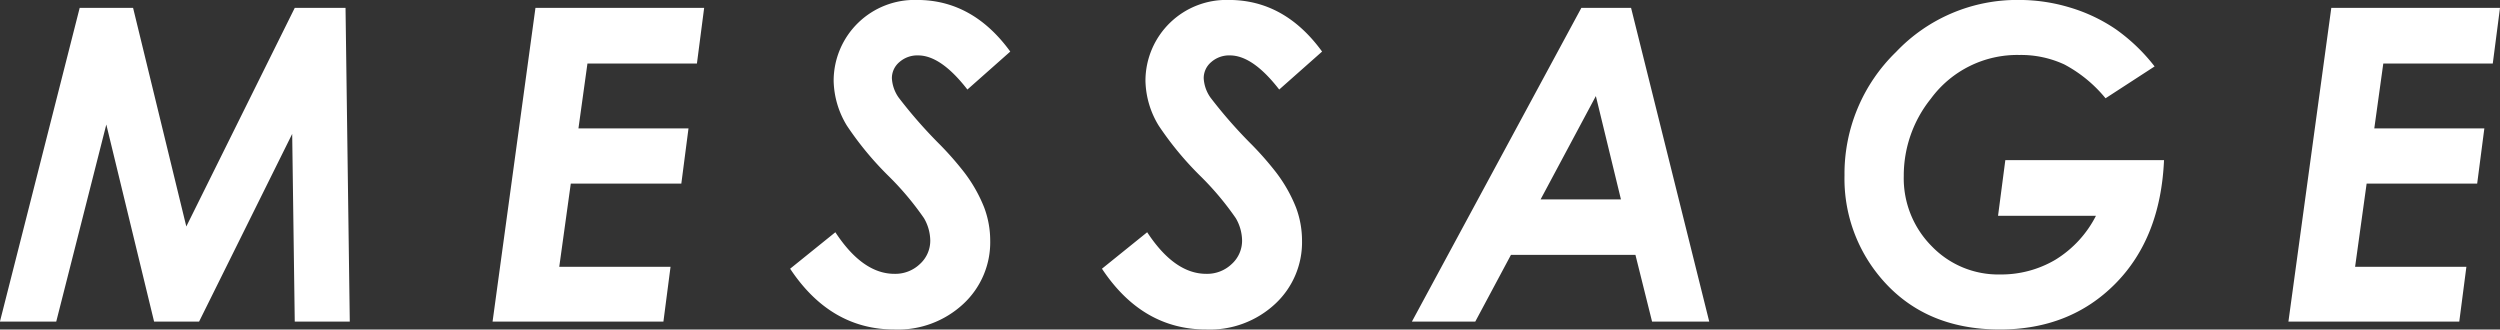 <svg xmlns="http://www.w3.org/2000/svg" width="412.062" height="54.313" viewBox="0 0 412.062 54.313">
  <rect x="0" y="0" width="412.062" height="54.313" fill="#333333" stroke="none"/>
  <defs>
    <style>
      .cls-1 {
        fill: #fff;
        fill-rule: evenodd;
      }
    </style>
  </defs>
  <path id="MESSAGE.svg" class="cls-1" d="M444.987,326.791h9.281l8.254-32.485,7.877,32.485h7.413l15.348-30.938,0.422,30.938h9.07l-0.7-51.715h-8.368l-17.876,36.035-8.774-36.035h-8.8Zm81.2,0h28.16l1.174-9.036H537.179l1.9-13.711H557.3l1.182-9.1h-18.14l1.483-10.688h18.045l1.191-9.175H533.256Zm69.963-53.016A13.333,13.333,0,0,0,582.406,287.1a14.673,14.673,0,0,0,2.179,7.383,52.6,52.6,0,0,0,6.785,8.227,48.1,48.1,0,0,1,5.924,7.031,7.491,7.491,0,0,1,1.037,3.656,5.179,5.179,0,0,1-1.705,3.9,5.87,5.87,0,0,1-4.2,1.618q-5.239,0-9.738-6.856l-7.453,6.012q6.644,10.02,17.191,10.019a15.8,15.8,0,0,0,11.356-4.218,13.842,13.842,0,0,0,4.429-10.442,15.551,15.551,0,0,0-1-5.467,24.166,24.166,0,0,0-3.287-5.783,51.942,51.942,0,0,0-3.973-4.535,77.441,77.441,0,0,1-6.82-7.77,6.07,6.07,0,0,1-1.125-3.2,3.448,3.448,0,0,1,1.231-2.654,4.45,4.45,0,0,1,3.093-1.107q3.762,0,8.121,5.625l7.067-6.258q-6.189-8.508-15.363-8.508h0Zm51.4,0A13.335,13.335,0,0,0,633.8,287.1a14.674,14.674,0,0,0,2.18,7.383,52.6,52.6,0,0,0,6.785,8.227,48.1,48.1,0,0,1,5.924,7.031,7.491,7.491,0,0,1,1.037,3.656,5.179,5.179,0,0,1-1.705,3.9,5.87,5.87,0,0,1-4.2,1.618q-5.24,0-9.738-6.856l-7.453,6.012q6.643,10.02,17.191,10.019a15.8,15.8,0,0,0,11.355-4.218,13.839,13.839,0,0,0,4.43-10.442,15.551,15.551,0,0,0-1-5.467,24.166,24.166,0,0,0-3.287-5.783,51.942,51.942,0,0,0-3.973-4.535,77.441,77.441,0,0,1-6.82-7.77,6.07,6.07,0,0,1-1.125-3.2,3.448,3.448,0,0,1,1.231-2.654,4.45,4.45,0,0,1,3.093-1.107q3.762,0,8.121,5.625l7.067-6.258q-6.189-8.508-15.363-8.508h0Zm30.165,53.016H688.16l5.883-11h20.518l2.742,11h9.422L713.84,275.076h-8.191Zm21.214-20.145,9.108-17.033,4.135,17.033H698.931ZM793.738,278.6a27.233,27.233,0,0,0-7.488-3.559,28.961,28.961,0,0,0-8.508-1.268,27.487,27.487,0,0,0-20.232,8.578,27.956,27.956,0,0,0-8.49,20.356,25.277,25.277,0,0,0,5.8,16.664q7.207,8.718,19.793,8.718,11.566,0,19.037-7.541t8.034-20.373H775.527l-1.2,9.176h16.137a18.115,18.115,0,0,1-6.7,7.251,17.546,17.546,0,0,1-9.088,2.417,15.209,15.209,0,0,1-11.3-4.676,15.864,15.864,0,0,1-4.588-11.566,20.212,20.212,0,0,1,4.465-12.727,17.666,17.666,0,0,1,14.59-7.207,16.98,16.98,0,0,1,7.418,1.565,22.264,22.264,0,0,1,6.785,5.572l8.086-5.25A29.973,29.973,0,0,0,793.738,278.6Zm28.451,48.189h28.16l1.174-9.036H833.179l1.9-13.711H853.3l1.182-9.1h-18.14l1.483-10.688h18.045l1.191-9.175H829.256Z" transform="translate(-445 -273.781)"/>
</svg>

